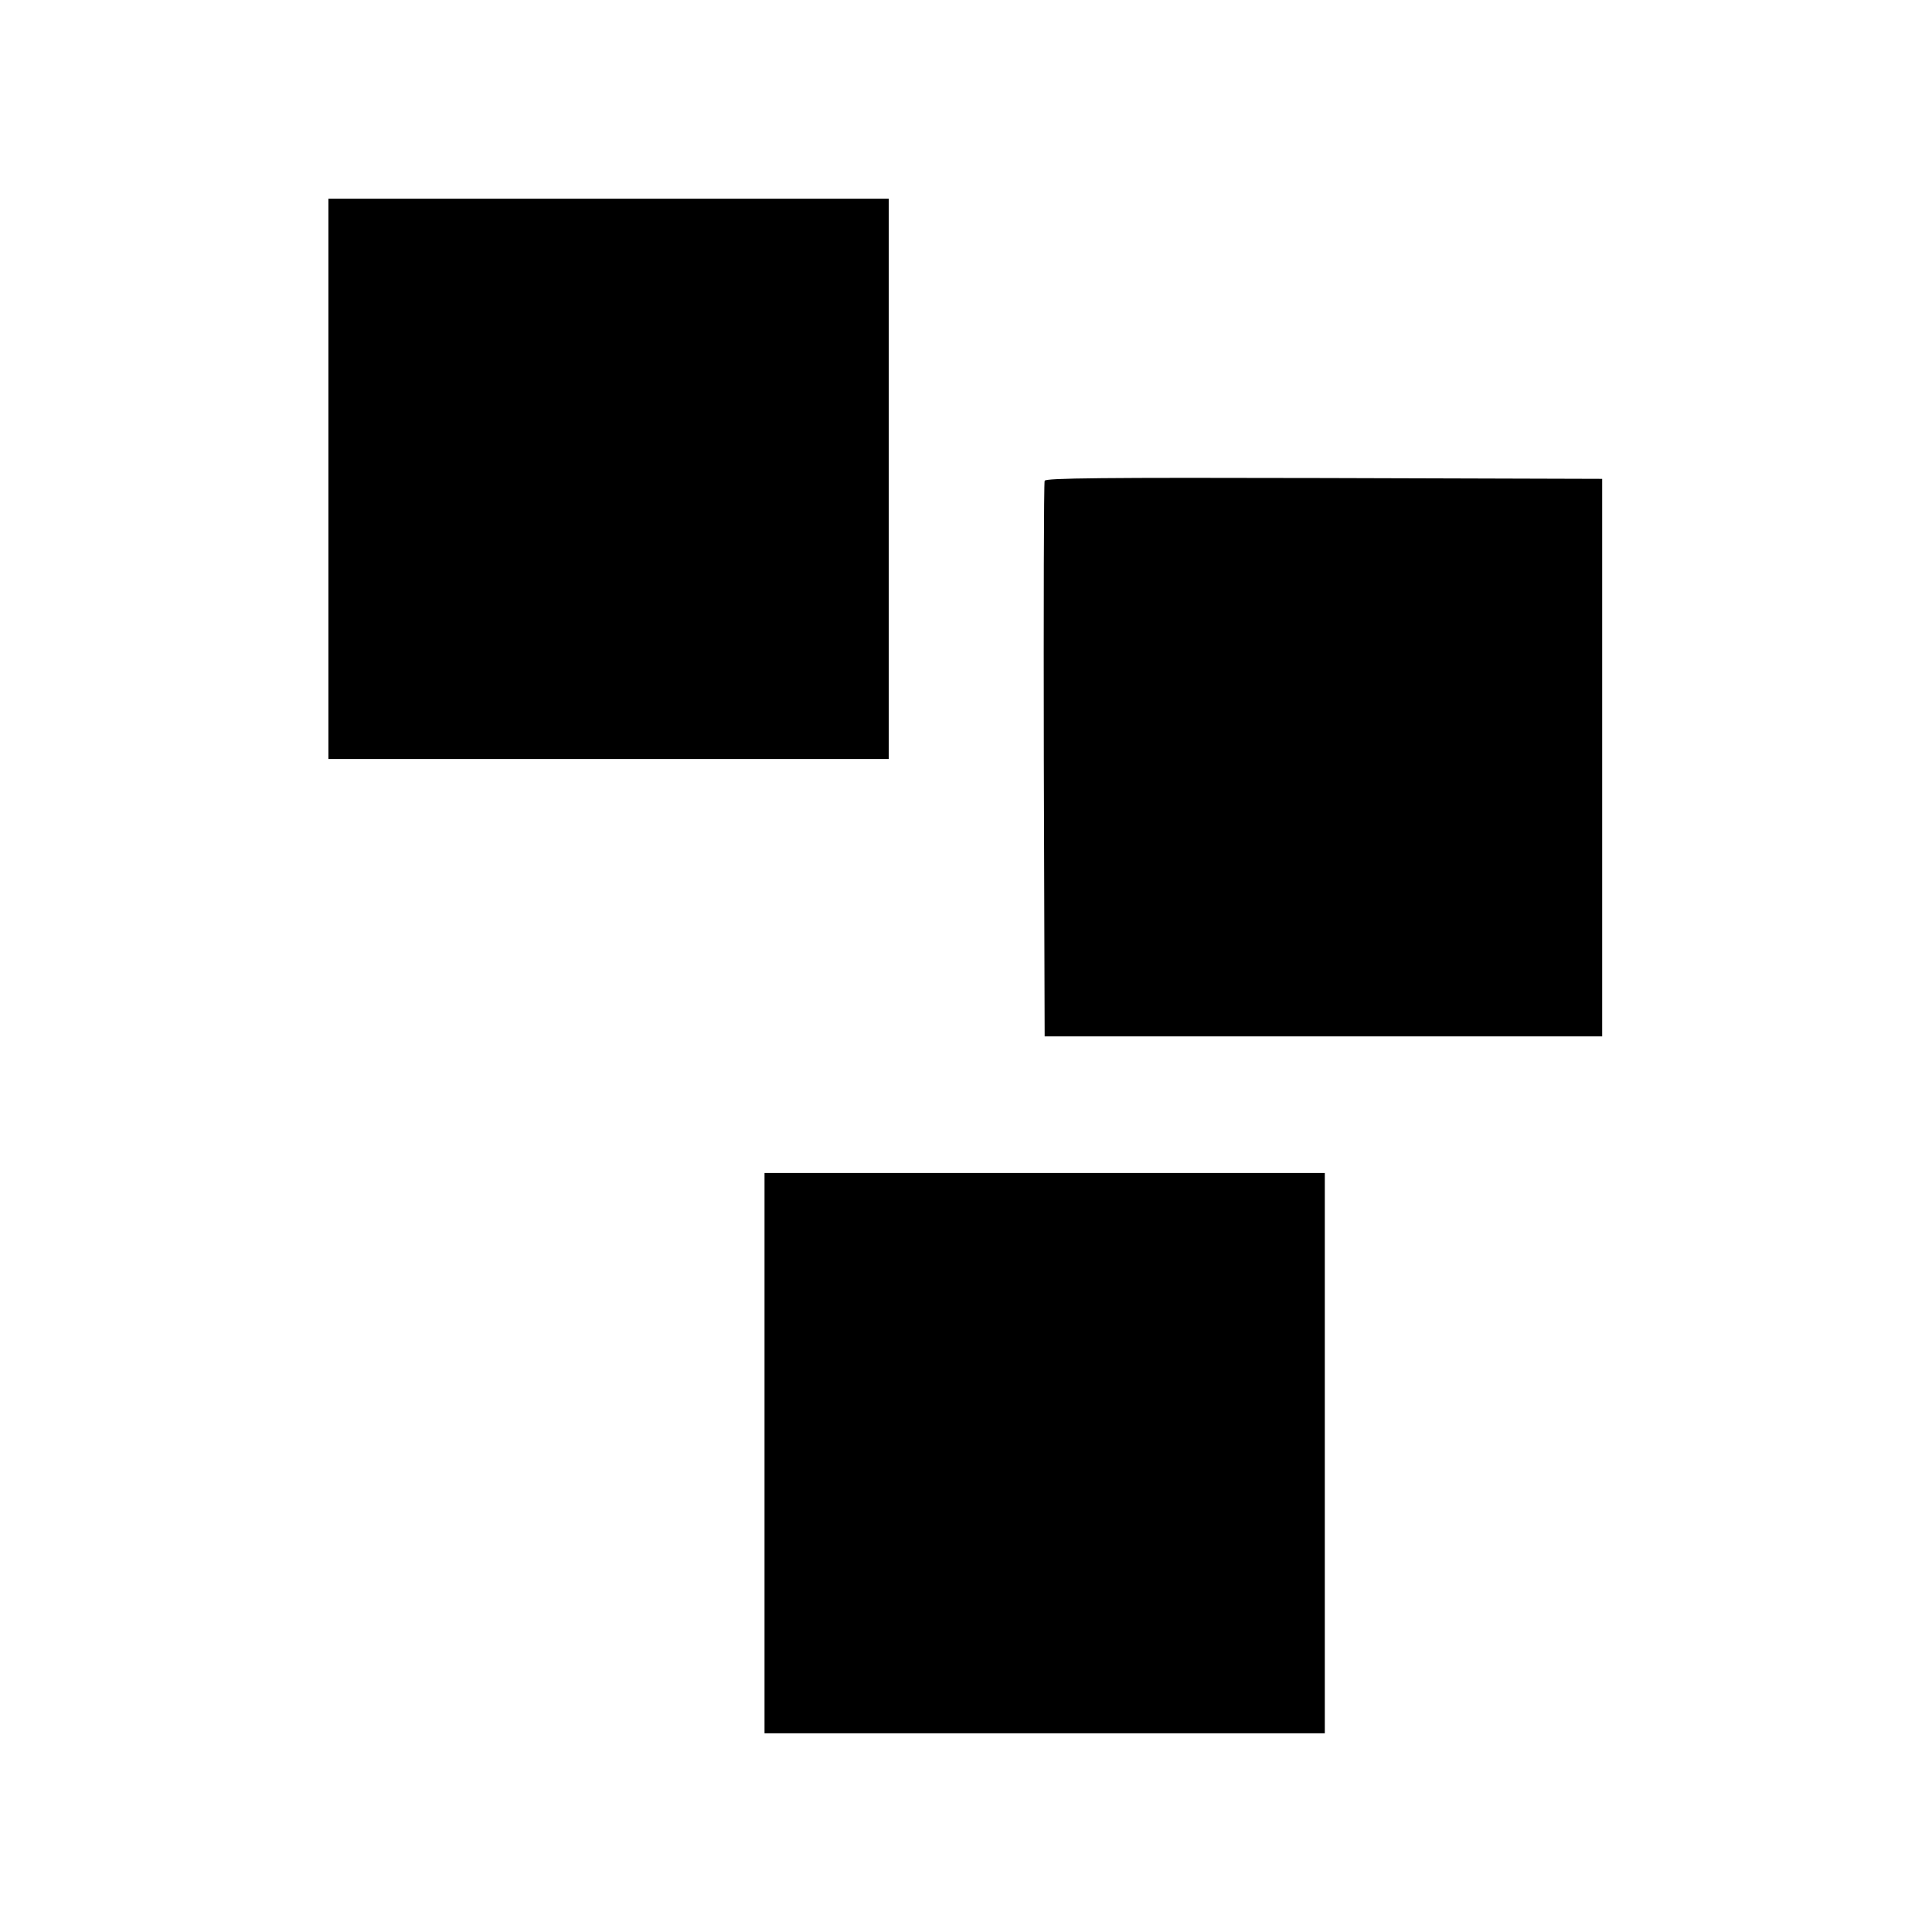 <svg version="1" xmlns="http://www.w3.org/2000/svg" width="933.333" height="933.333" viewBox="0 0 700 700"><path d="M119 173.5V275h203V72H119v101.5zM378.5 174.2c-.3.7-.4 46.3-.3 101.3l.3 100h202v-202l-100.8-.3c-80.1-.2-100.9 0-101.2 1zM277 526.5V628h203V425H277v101.5z"/></svg>